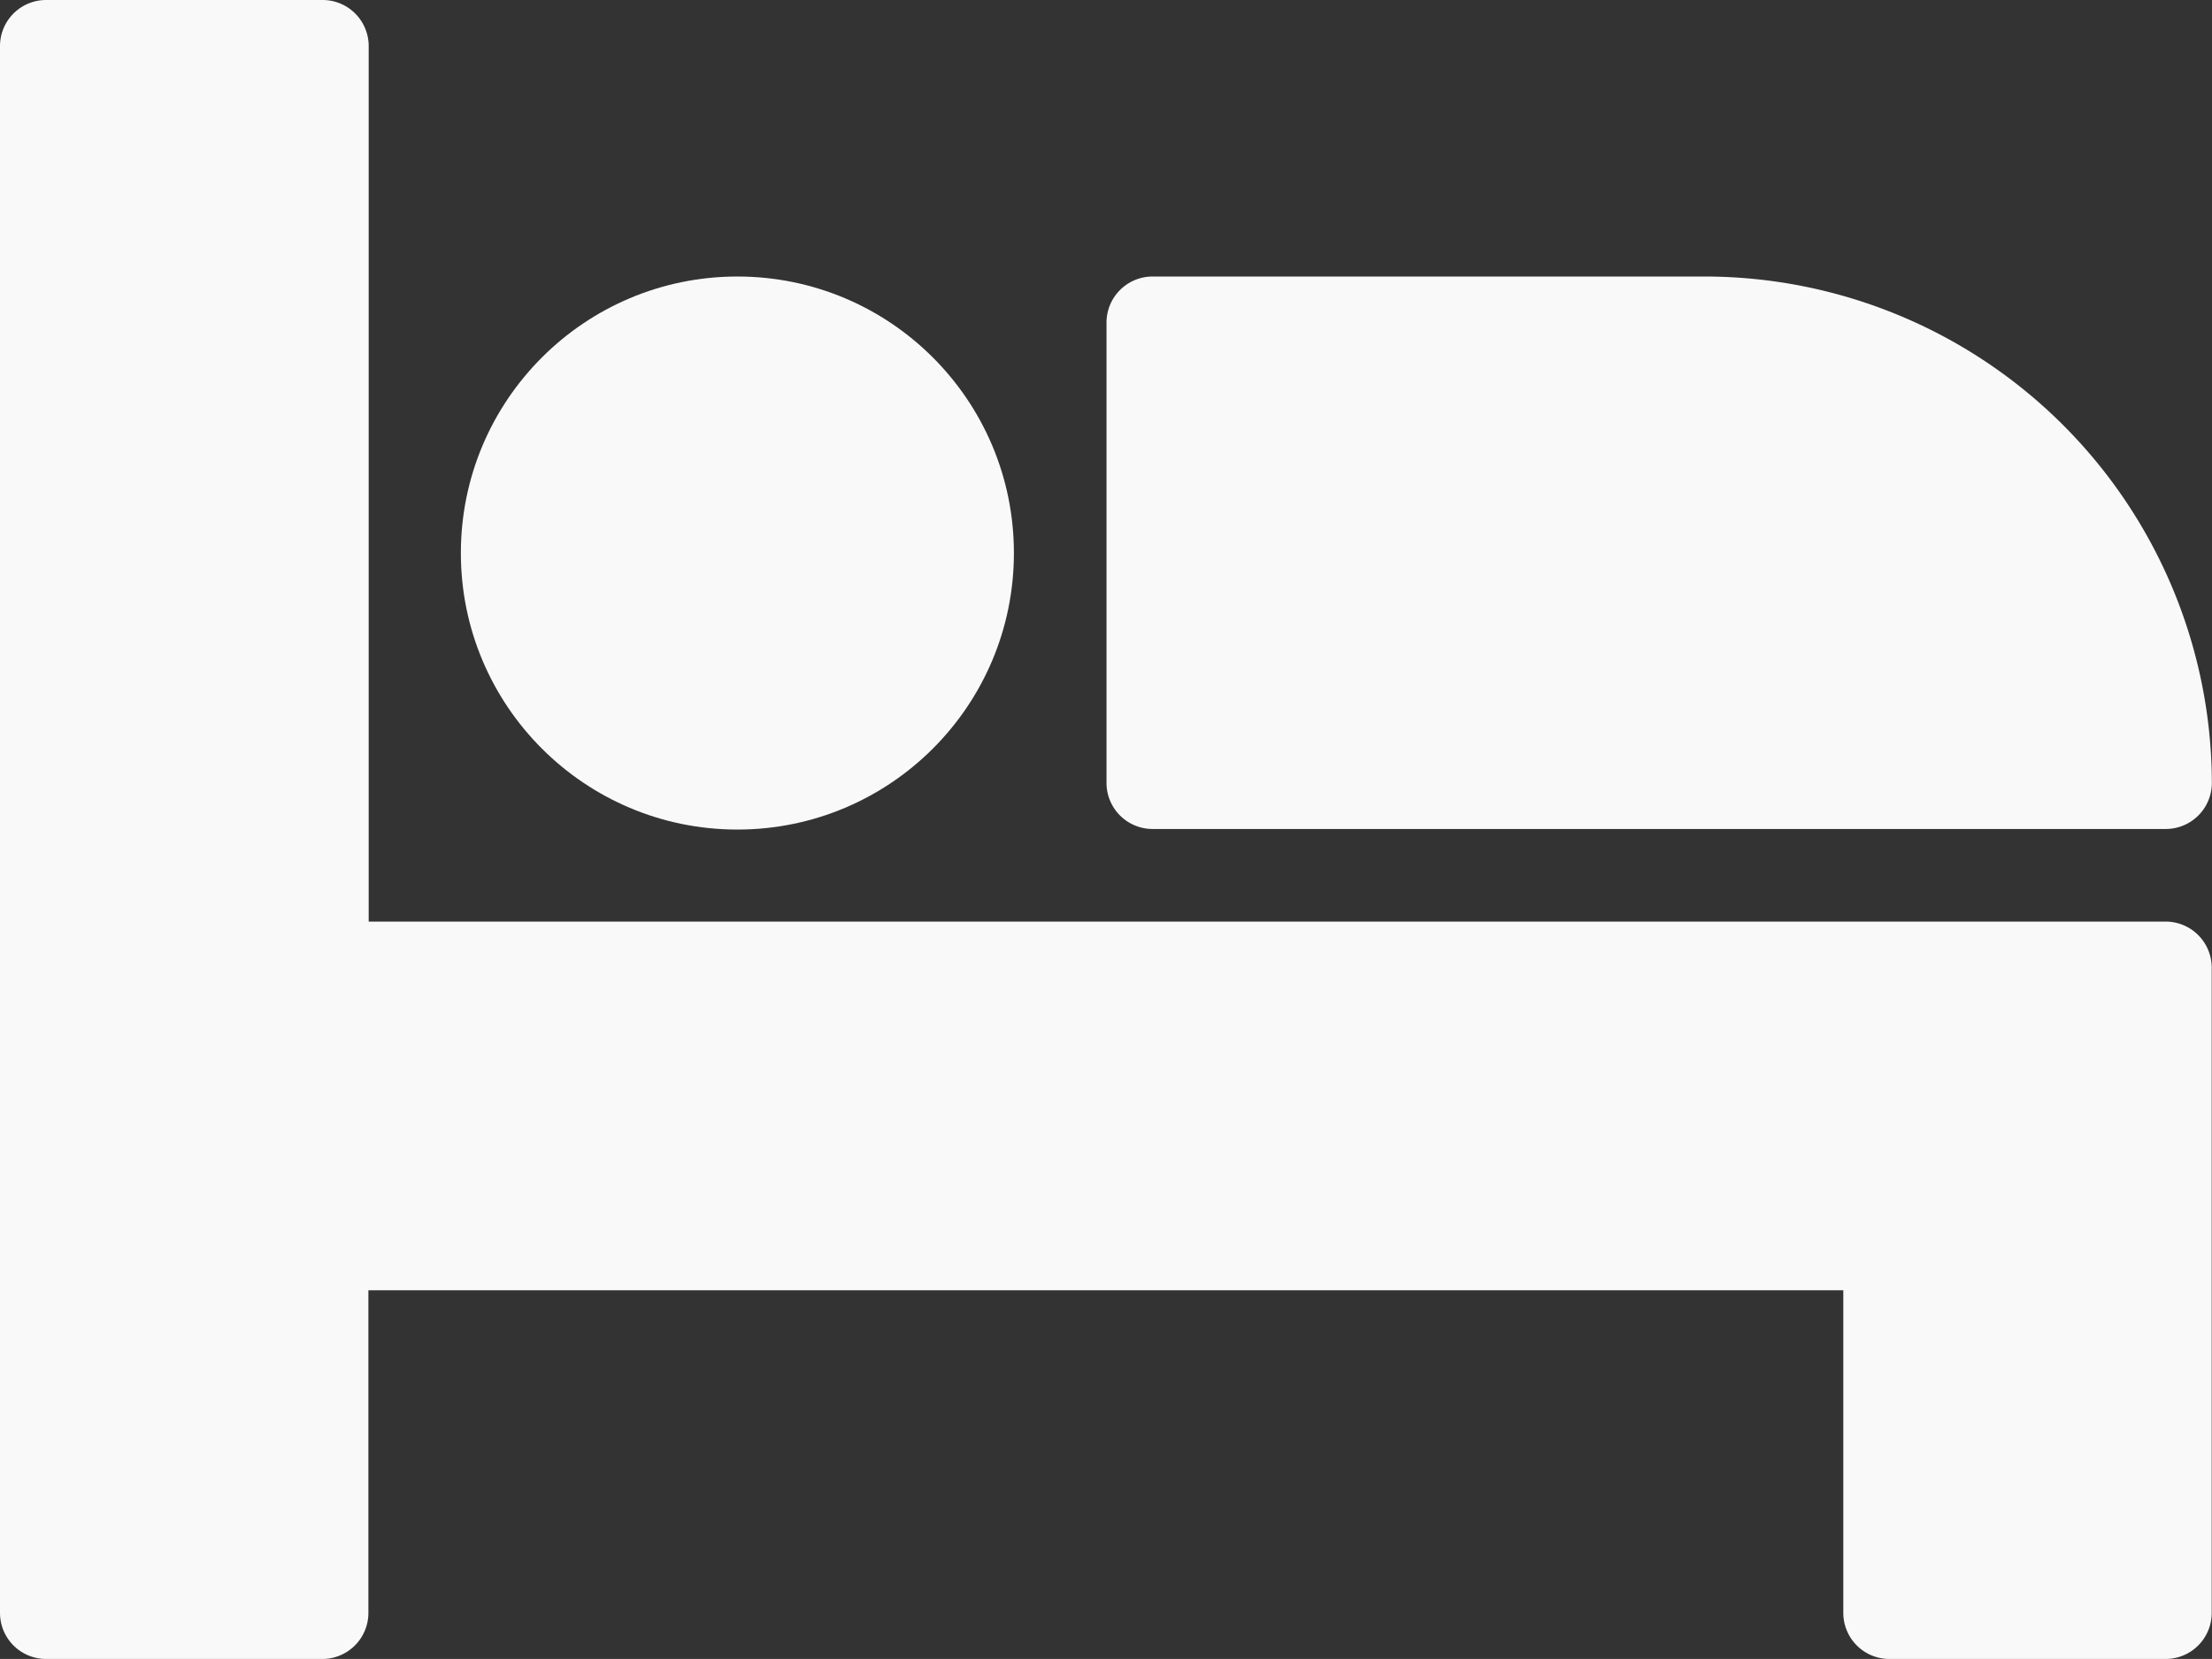 <svg xmlns="http://www.w3.org/2000/svg" width="15.215" height="11.411" viewBox="0 0 15.215 11.411"><rect x="0" y="0" width="15.215" height="11.411" fill="#333333" stroke="none"/><defs><style>.a{fill:#f9f9f9;}</style></defs><g transform="translate(0 0)"><g transform="translate(0 0)"><g transform="translate(0 0)"><path class="a" d="M14.9,70.339H2.536V64.317A.317.317,0,0,0,2.219,64H.317A.317.317,0,0,0,0,64.317V75.094a.317.317,0,0,0,.317.317h1.9a.317.317,0,0,0,.317-.317V72.875H12.679v2.219a.317.317,0,0,0,.317.317h1.9a.317.317,0,0,0,.317-.317V70.656A.317.317,0,0,0,14.9,70.339Z" transform="translate(0 -64)"/><circle class="a" cx="1.902" cy="1.902" r="1.902" transform="translate(3.17 1.902)"/><path class="a" d="M256.317,131.8h6.973a.317.317,0,0,0,.317-.317A3.491,3.491,0,0,0,260.121,128h-3.8a.317.317,0,0,0-.317.317v3.17A.317.317,0,0,0,256.317,131.8Z" transform="translate(-248.393 -126.098)"/></g></g></g></svg>